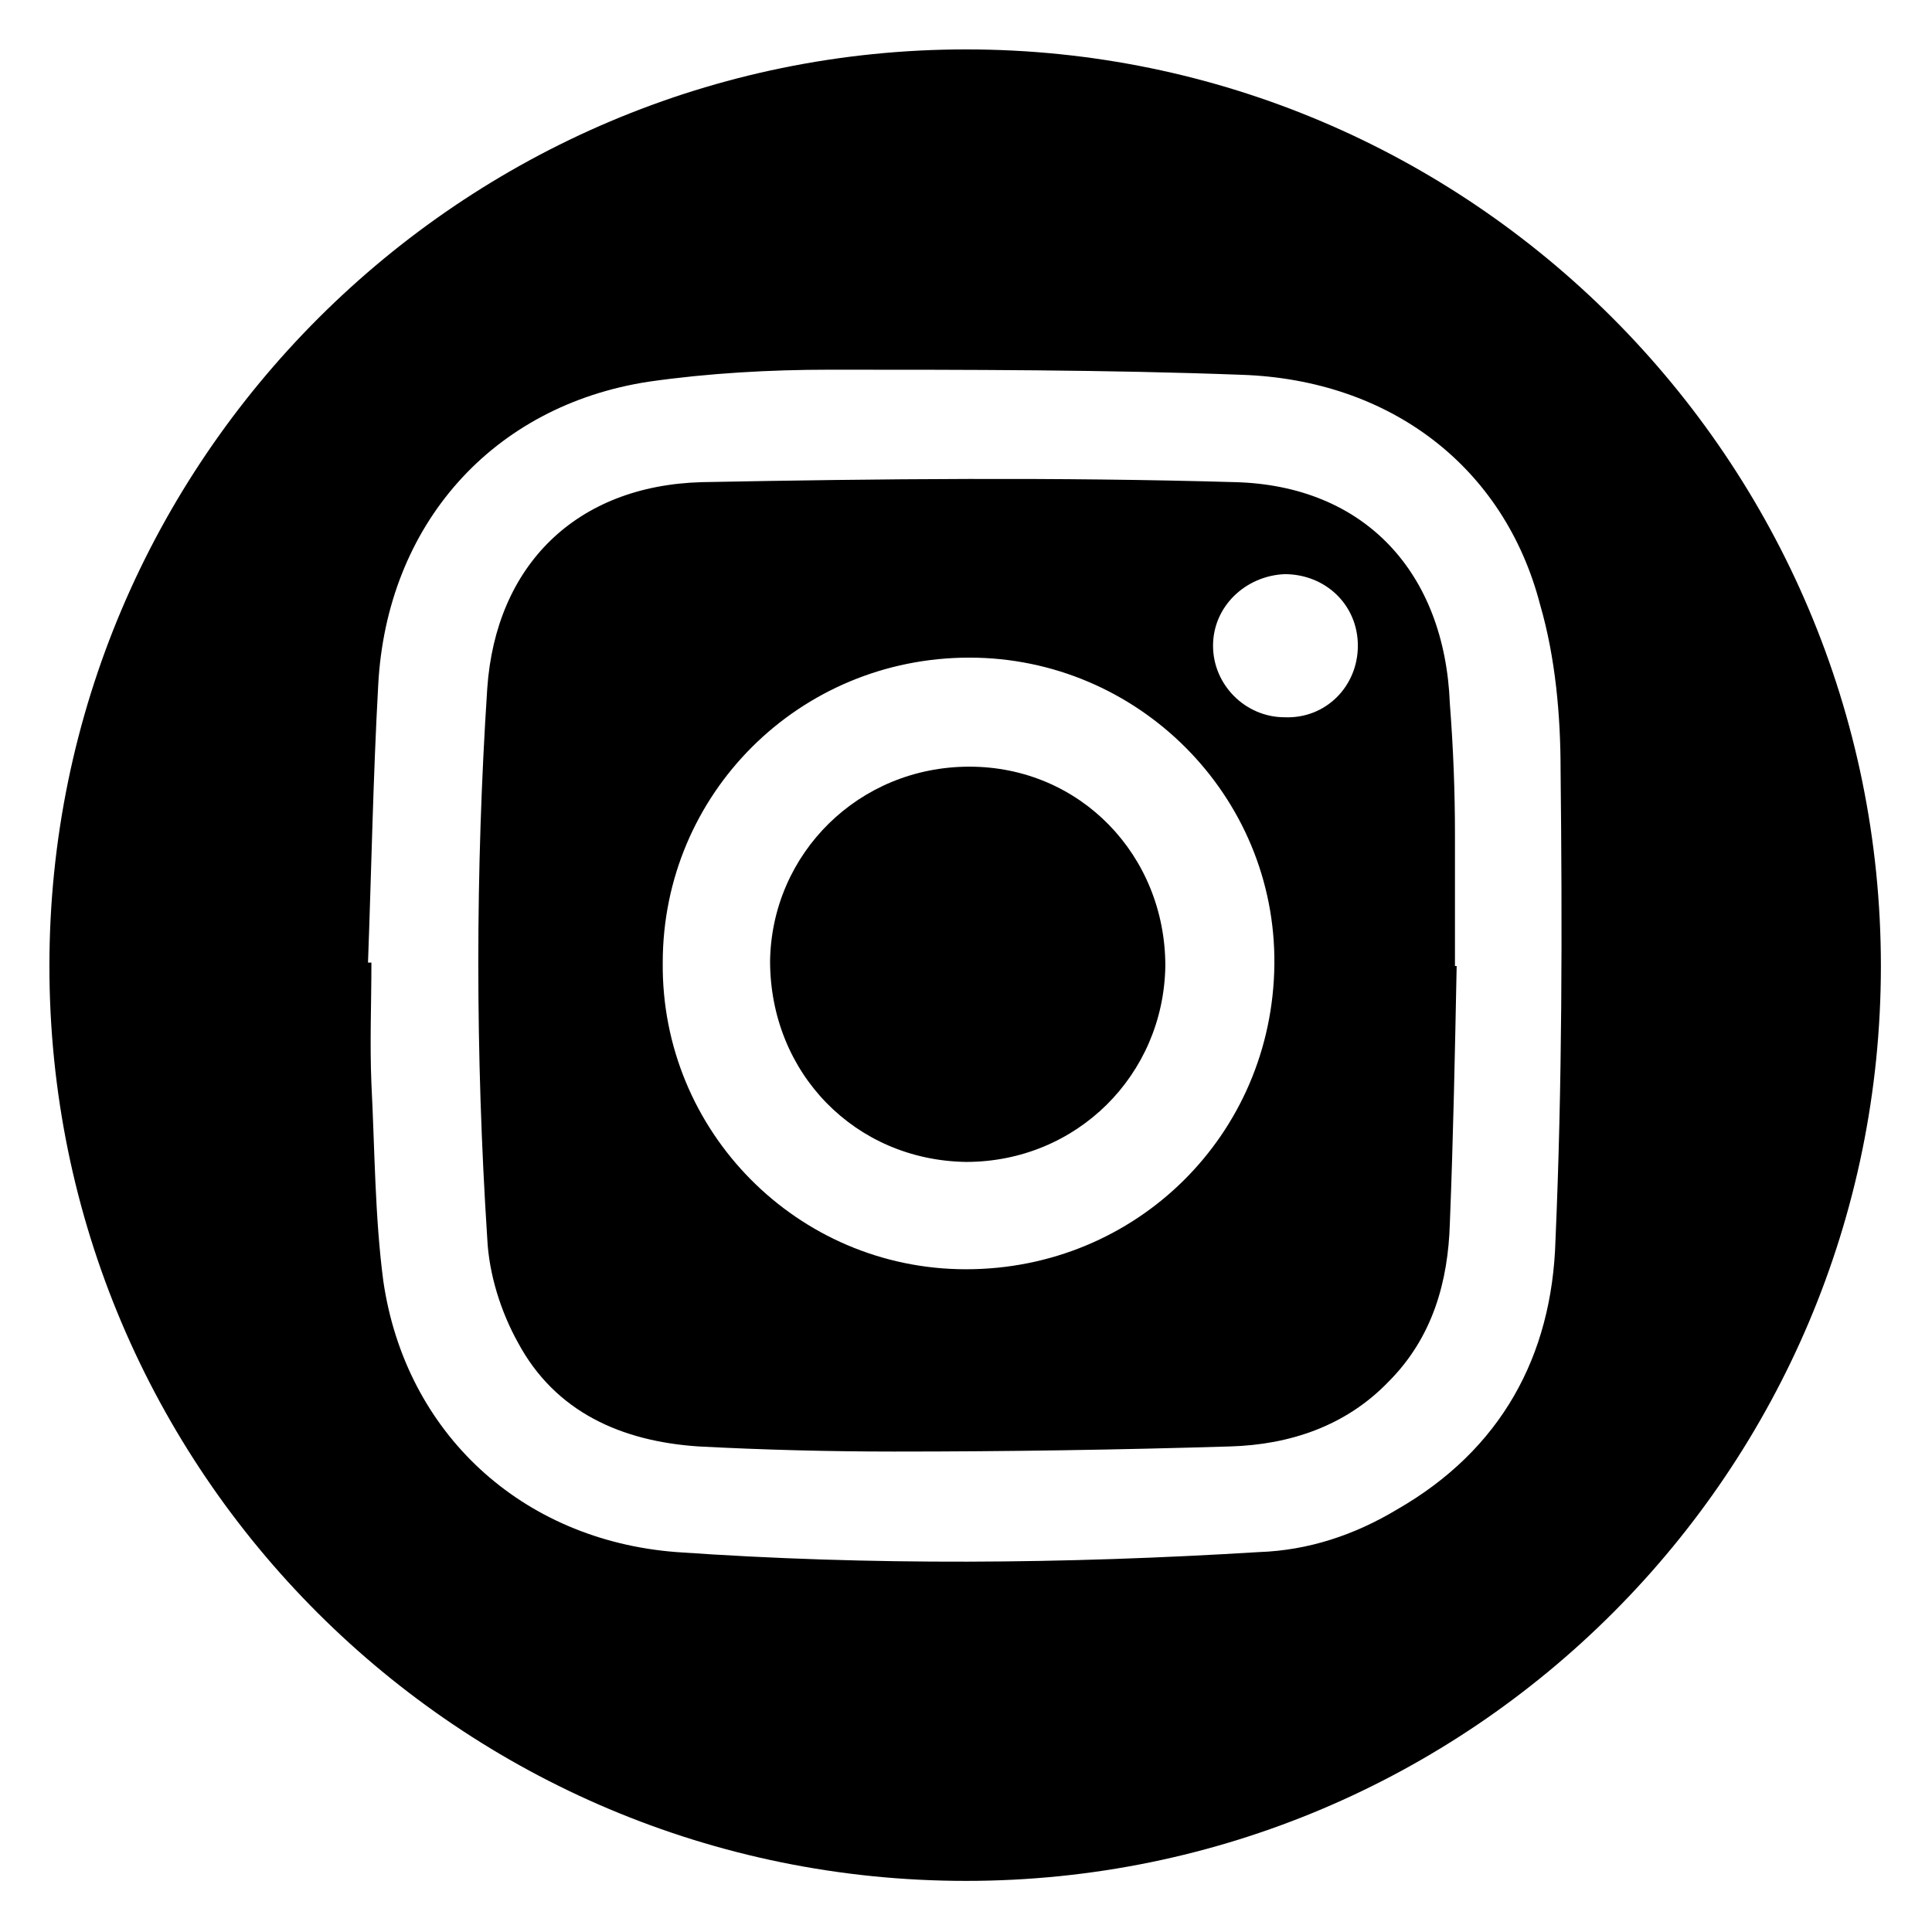 <?xml version="1.0" encoding="utf-8"?>
<!-- Generator: Adobe Illustrator 24.1.1, SVG Export Plug-In . SVG Version: 6.00 Build 0)  -->
<svg version="1.1" id="Capa_1" xmlns="http://www.w3.org/2000/svg" xmlns:xlink="http://www.w3.org/1999/xlink" x="0px" y="0px"
	 viewBox="0 0 11.34 11.34" style="enable-background:new 0 0 11.34 11.34;" xml:space="preserve">
<g>
	<path d="M5.67,11.04c2.97,0,5.37-2.41,5.37-5.37c0-2.97-2.41-5.38-5.37-5.38S0.29,2.7,0.29,5.67C0.29,8.64,2.7,11.04,5.67,11.04z
		 M2.22,4.02c0.05-0.94,0.67-1.64,1.59-1.78c0.35-0.05,0.71-0.07,1.06-0.07c0.81,0,1.62,0,2.42,0.03c0.87,0.03,1.54,0.54,1.75,1.35
		c0.09,0.31,0.12,0.65,0.12,0.97c0.01,0.92,0.01,1.84-0.03,2.76C9.11,7.96,8.81,8.51,8.2,8.86C7.95,9.01,7.68,9.1,7.39,9.11
		c-1.14,0.07-2.28,0.08-3.42,0c-0.91-0.07-1.59-0.7-1.72-1.59C2.2,7.14,2.2,6.75,2.18,6.36c-0.01-0.24,0-0.47,0-0.71
		c-0.01,0-0.01,0-0.02,0C2.18,5.11,2.19,4.56,2.22,4.02z"/>
	<path d="M5.67,6.82c0.65,0,1.16-0.51,1.17-1.15c0-0.65-0.5-1.17-1.15-1.17c-0.65,0-1.16,0.51-1.17,1.14
		C4.52,6.3,5.02,6.81,5.67,6.82z"/>
	<path d="M3.04,7.88C3.26,8.29,3.65,8.46,4.1,8.49c0.38,0.02,0.77,0.03,1.15,0.03c0.66,0,1.31-0.01,1.97-0.03
		C7.57,8.48,7.9,8.37,8.15,8.11C8.41,7.85,8.5,7.52,8.51,7.18c0.02-0.5,0.03-1.01,0.04-1.51c0,0-0.01,0-0.01,0c0-0.26,0-0.51,0-0.77
		c0-0.26-0.01-0.51-0.03-0.77C8.48,3.36,8.01,2.85,7.25,2.83c-1.04-0.03-2.09-0.02-3.13,0C3.38,2.85,2.91,3.32,2.86,4.04
		c-0.07,1.07-0.07,2.15,0,3.23C2.87,7.48,2.94,7.7,3.04,7.88z M7.54,3.37c0.24,0,0.43,0.18,0.43,0.42c0,0.24-0.19,0.43-0.43,0.42
		c-0.23,0-0.42-0.19-0.42-0.42C7.12,3.56,7.31,3.38,7.54,3.37z M5.69,3.86c0.99,0,1.8,0.81,1.79,1.8c-0.01,1-0.81,1.79-1.81,1.79
		c-0.99,0-1.79-0.81-1.78-1.8C3.89,4.66,4.69,3.86,5.69,3.86z"/>
</g>
</svg>
